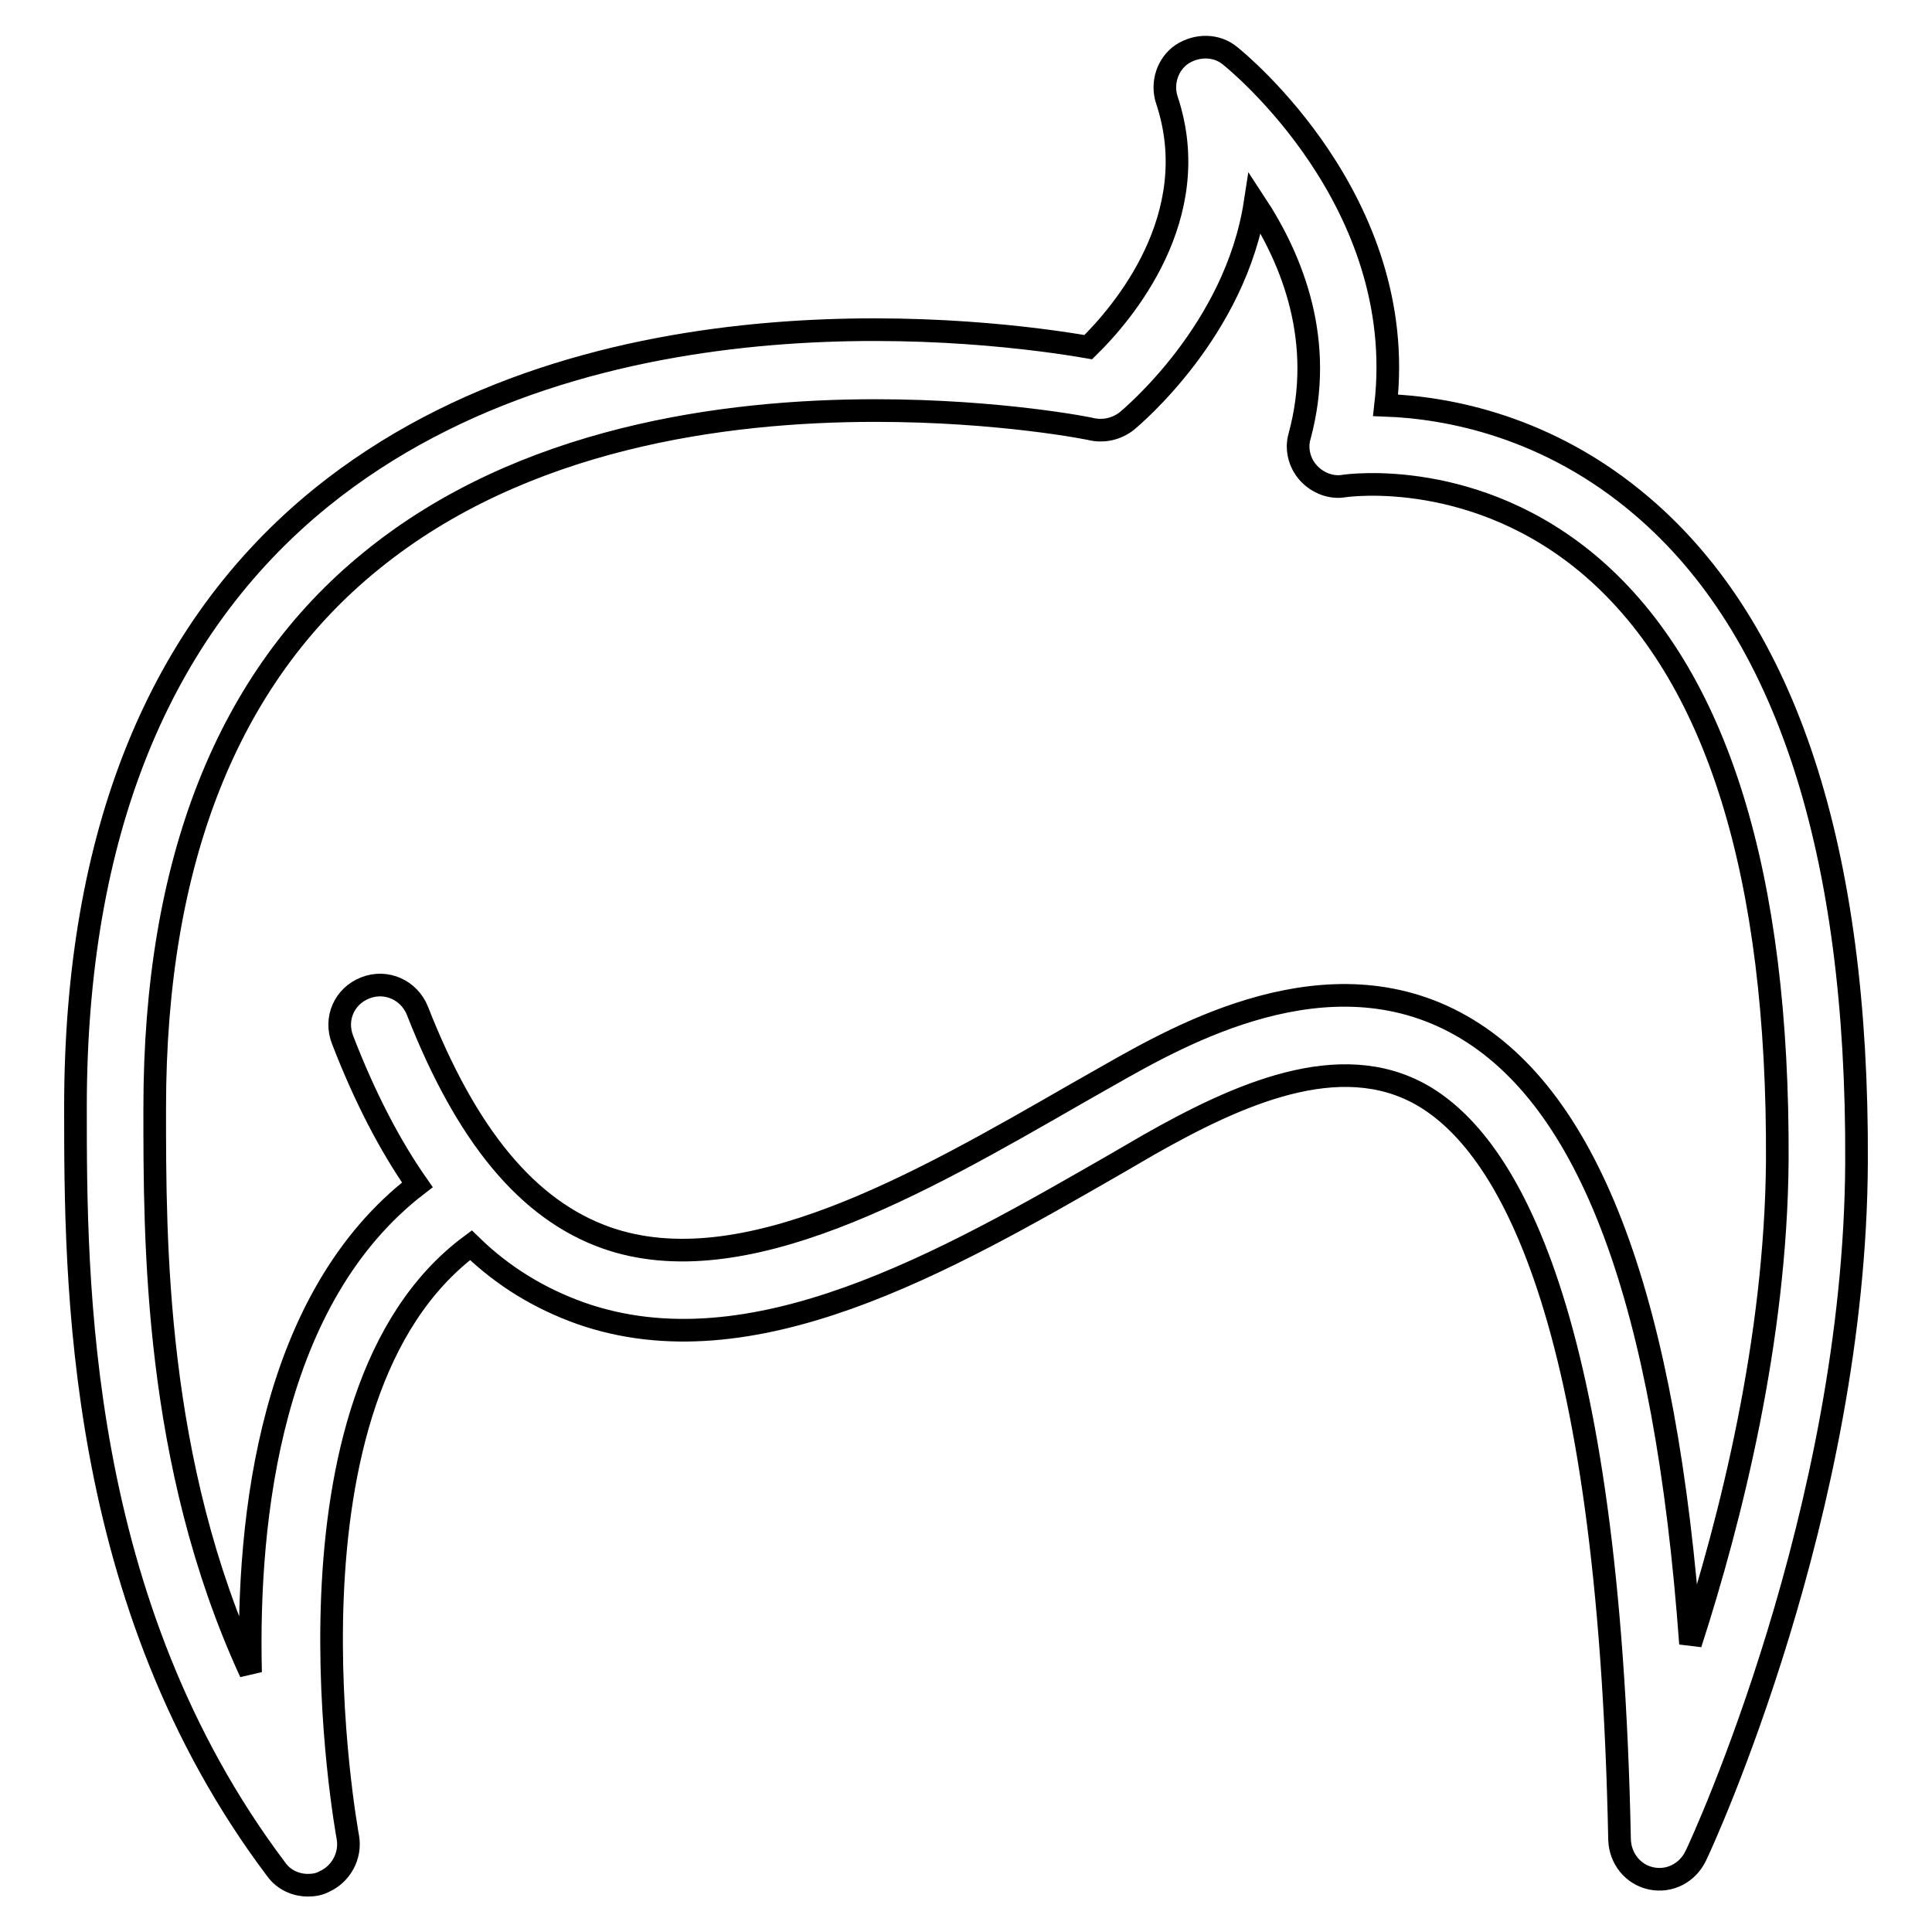 <?xml version="1.0" encoding="utf-8"?>
<!-- Svg Vector Icons : http://www.onlinewebfonts.com/icon -->
<!DOCTYPE svg PUBLIC "-//W3C//DTD SVG 1.1//EN" "http://www.w3.org/Graphics/SVG/1.1/DTD/svg11.dtd">
<svg version="1.1" xmlns="http://www.w3.org/2000/svg" xmlns:xlink="http://www.w3.org/1999/xlink" x="0px" y="0px" viewBox="0 0 256 256" enable-background="new 0 0 256 256" xml:space="preserve">
<g><g><g><path stroke-width="3" fill-opacity="0" stroke="#000000"  d="M217.6,67.1c-12.5-10.7-25.9-13.1-34-13.4C186.7,26.7,164,8.2,163,7.4c-1.8-1.5-4.4-1.5-6.4-0.2c-1.9,1.3-2.7,3.8-2,6c5.2,15.5-5.9,28.4-10.4,32.8c-12.7-2.2-65.7-9.1-101.6,19.9C21,83.4,10,110.6,10,146.7c0,23,0,65.7,26.6,101c1,1.4,2.6,2.1,4.2,2.1c0.7,0,1.5-0.1,2.2-0.5c2.2-1,3.5-3.4,3.1-5.8c-0.1-0.6-10.8-58.4,16.3-78.5c4.3,4.2,9.2,7.1,14.5,9c22.7,8,48.4-6.8,71-19.8l4.3-2.5c11.8-6.7,25.3-12.8,36.2-6.6c11.2,6.4,24.8,28.6,26.2,98.7c0.1,2.5,1.8,4.6,4.2,5.1c2.4,0.5,4.8-0.7,5.9-3c0.9-1.8,21.1-45.8,21.3-91.9C246.2,112.7,236.7,83.4,217.6,67.1z M224,217.8c-3.3-45.4-13.3-72.2-30.4-81.9c-17.6-10-37.2,1.2-46.7,6.6l-4.4,2.5c-20.7,11.9-44.1,25.4-62.2,19c-10.4-3.7-18.5-13.5-25-30.1c-1.1-2.7-4.1-4.1-6.9-3s-4.1,4.1-3,6.9c2.9,7.5,6.2,13.9,9.9,19.2c-19.4,14.9-22.6,43.9-22.1,64.6c-12.8-27.8-12.7-57.3-12.7-74.8c0-32.7,9.7-57.1,28.7-72.5C69.2,58,95.9,54.4,116,54.4c16.5,0,28.5,2.4,28.8,2.5c1.6,0.3,3.2-0.1,4.5-1.1c0.7-0.6,14.4-12,17-28.9c5,7.6,9.3,18.4,5.9,30.9c-0.5,1.7,0,3.6,1.2,4.9c1.2,1.3,3,2,4.7,1.7c0.7-0.1,17.6-2.4,32.9,10.8c16.5,14.3,24.7,40.7,24.5,78.7C235.3,177.5,229.4,201.1,224,217.8z"/></g><g></g><g></g><g></g><g></g><g></g><g></g><g></g><g></g><g></g><g></g><g></g><g></g><g></g><g></g><g></g></g></g>
</svg>